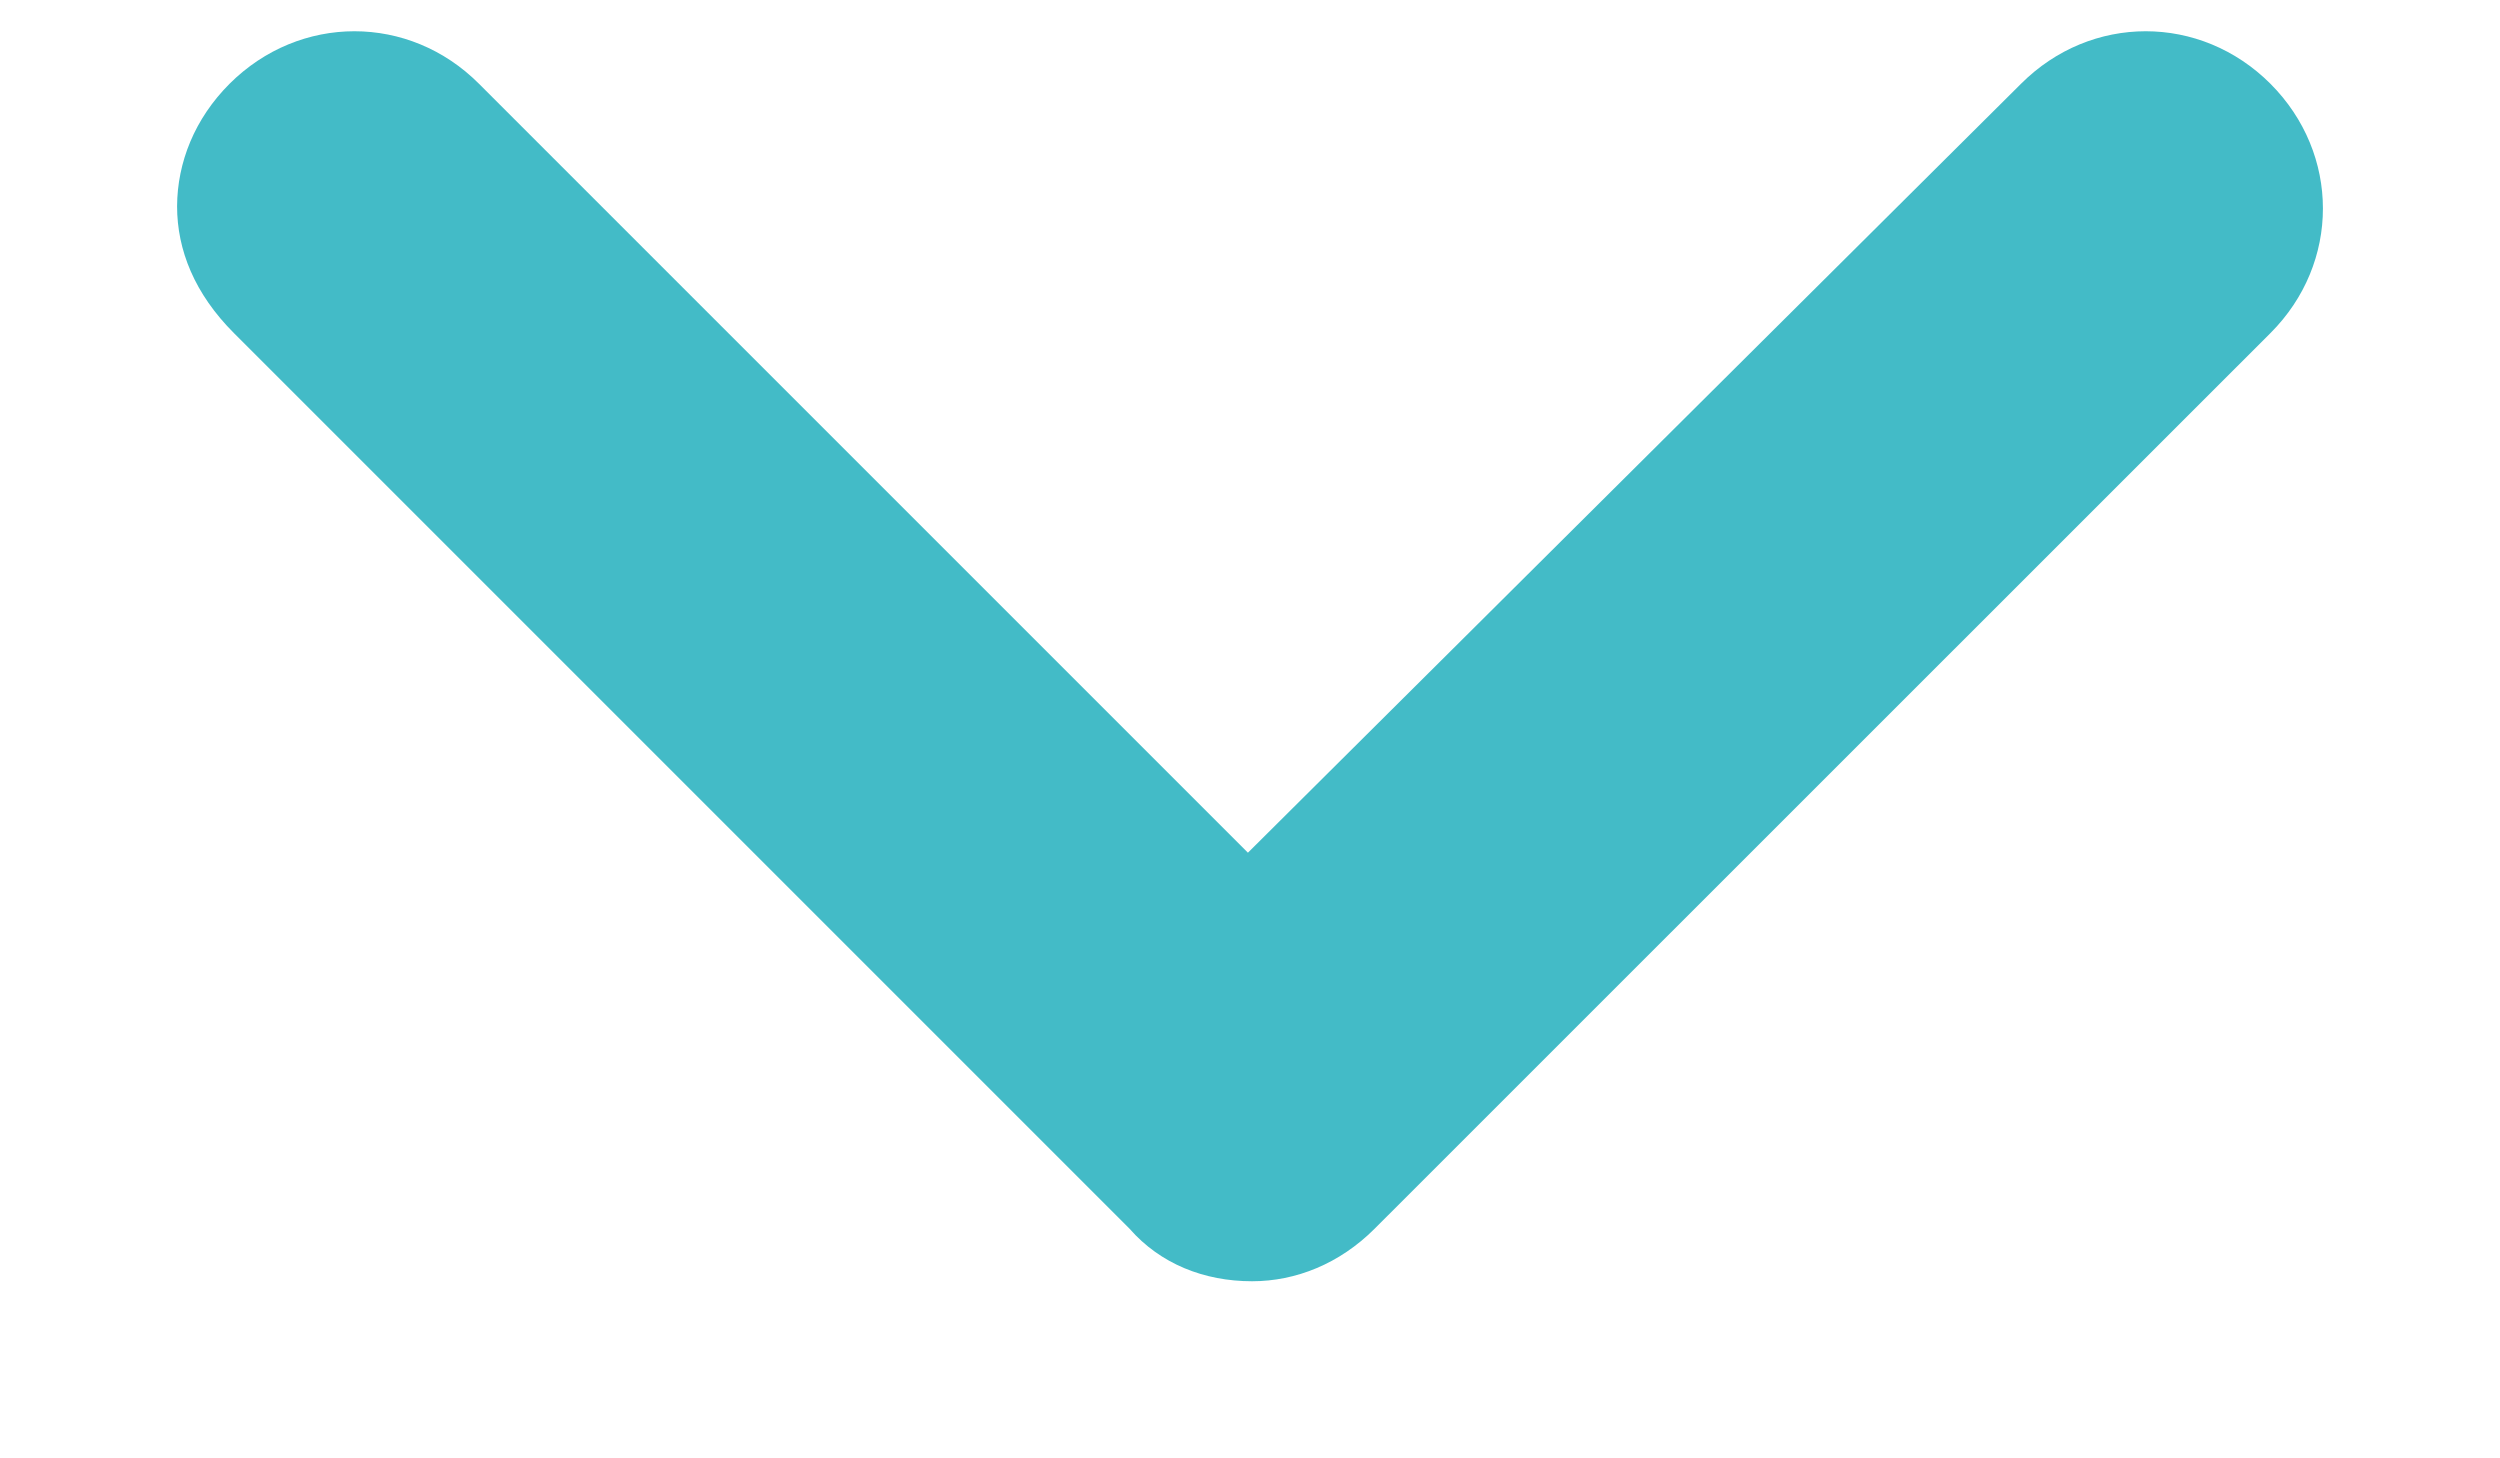 <?xml version="1.0" encoding="UTF-8"?>
<svg width="12px" height="7px" viewBox="0 0 12 7" version="1.1" xmlns="http://www.w3.org/2000/svg" xmlns:xlink="http://www.w3.org/1999/xlink">
    <title>Fill 1</title>
    <g id="v6---Grey" stroke="none" stroke-width="1" fill="none" fill-rule="evenodd">
        <g id="Top-nav" transform="translate(-463, -37)" fill="#43bbc7">
            <path d="M466.252,45.048 C465.916,44.711 465.916,44.186 466.252,43.851 L469.943,40.16 L466.252,36.449 C465.916,36.113 465.916,35.588 466.252,35.252 C466.589,34.916 467.113,34.916 467.449,35.252 L471.748,39.552 C471.916,39.72 472,39.93 472,40.14 C472,40.371 471.916,40.581 471.748,40.728 L467.449,45.027 C467.26,45.216 467.05,45.3 466.84,45.3 C466.63,45.299 466.42,45.216 466.252,45.048 Z" id="Fill-1" transform="translate(469, 40.15) rotate(-270) translate(-469, -40.15) "></path>
        </g>
    </g>
</svg>
